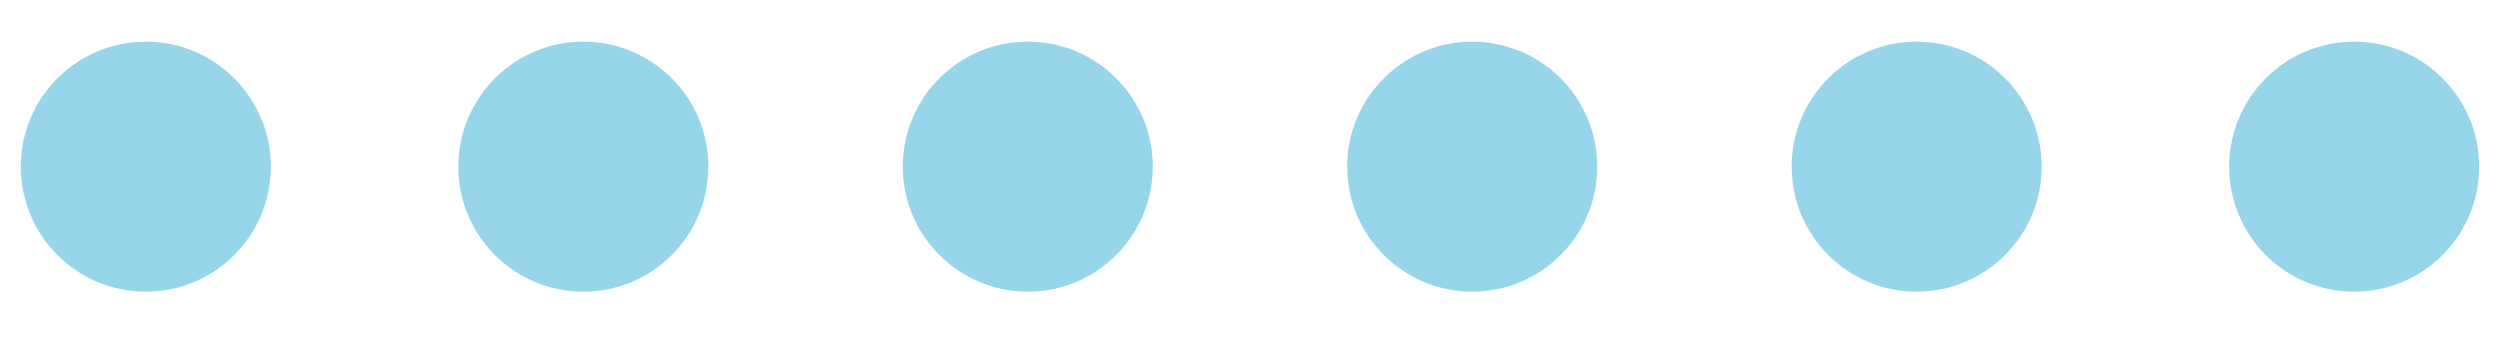 <?xml version="1.0" encoding="UTF-8"?> <svg xmlns="http://www.w3.org/2000/svg" xmlns:xlink="http://www.w3.org/1999/xlink" version="1.1" id="Layer_1" x="0px" y="0px" viewBox="0 0 36 5" style="enable-background:new 0 0 36 5;" xml:space="preserve"> <style type="text/css"> .st0{fill:#97D5EB;} </style> <circle class="st0" cx="2.1" cy="2.4" r="1.8"></circle> <circle class="st0" cx="8.4" cy="2.4" r="1.8"></circle> <circle class="st0" cx="14.8" cy="2.4" r="1.8"></circle> <circle class="st0" cx="21.2" cy="2.4" r="1.8"></circle> <circle class="st0" cx="27.6" cy="2.4" r="1.8"></circle> <circle class="st0" cx="33.9" cy="2.4" r="1.8"></circle> </svg> 